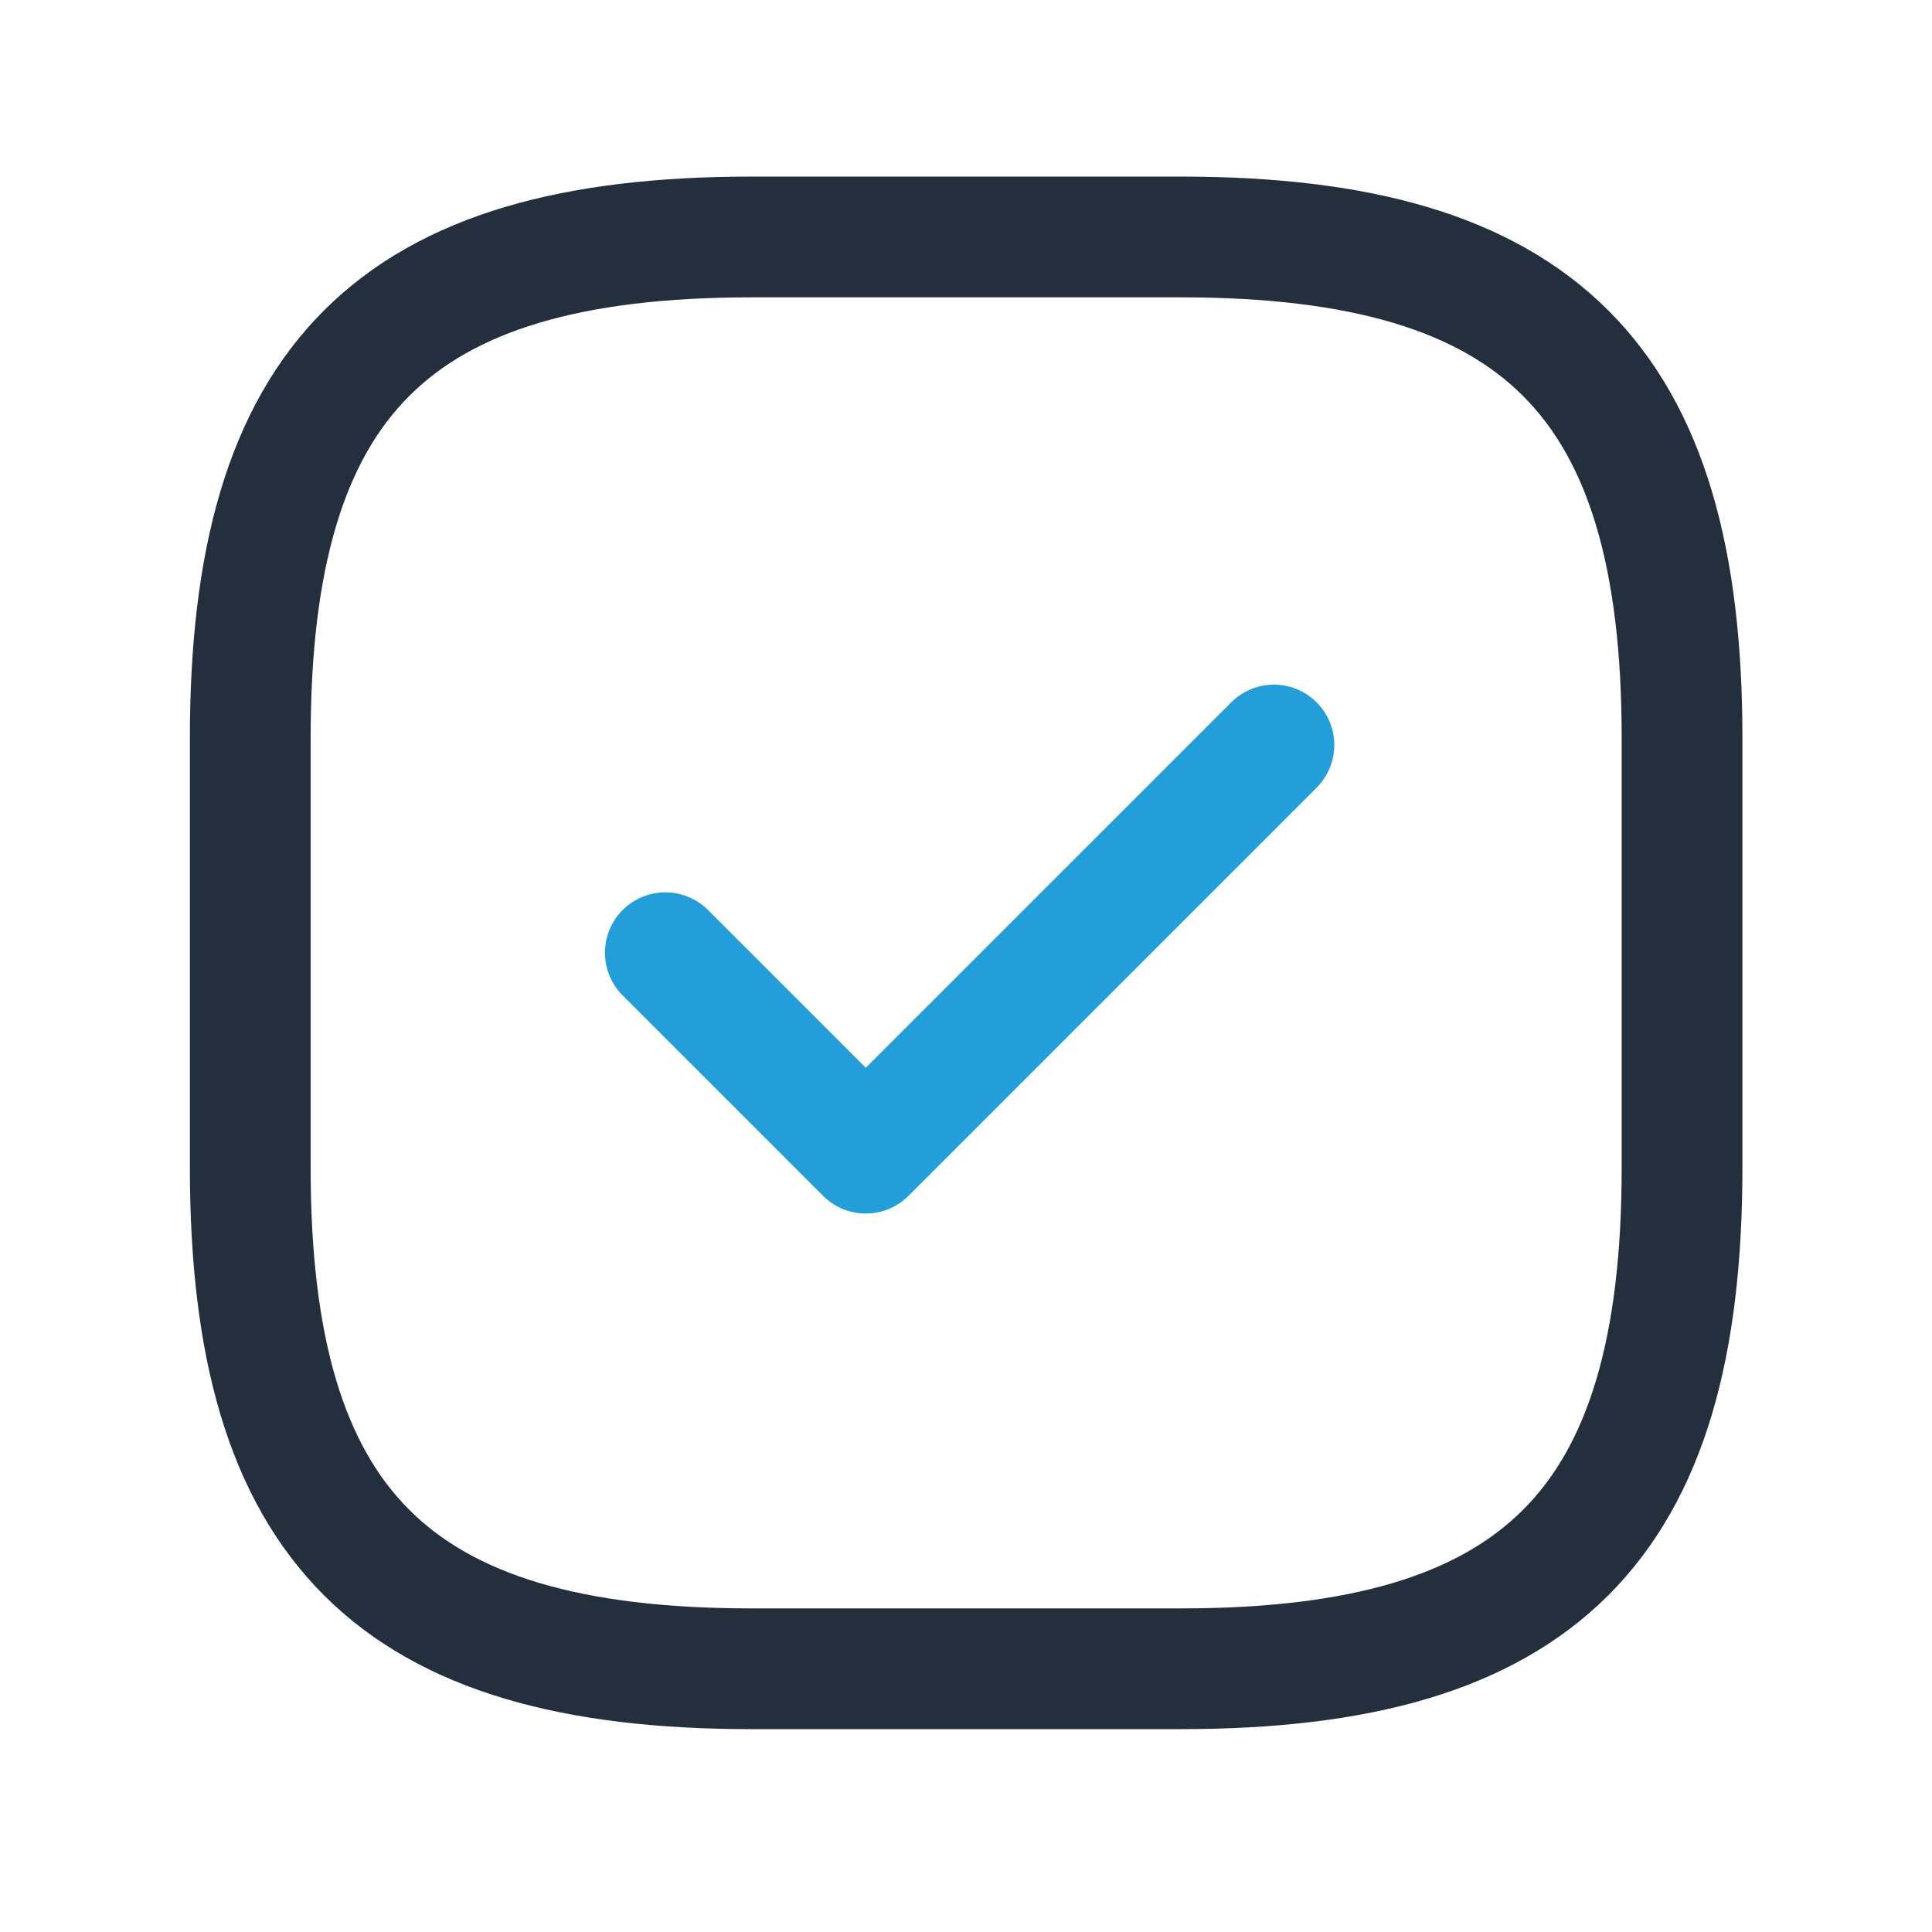<?xml version="1.0" encoding="UTF-8"?> <svg xmlns="http://www.w3.org/2000/svg" id="_Схема_работы" data-name="Схема работы" viewBox="0 0 64 64"><defs><style> .cls-1 { stroke: #229fda; } .cls-1, .cls-2 { fill: none; stroke-linecap: round; stroke-linejoin: round; stroke-width: 4px; } .cls-2 { stroke: #242f3d; } </style></defs><g id="_Сдача_работы" data-name="Сдача работы"><g><path class="cls-2" d="m24.89,55.28h14.23c11.86,0,16.6-4.74,16.6-16.6v-14.23c0-11.86-4.74-16.6-16.6-16.6h-14.23c-11.86,0-16.6,4.74-16.6,16.6v14.23c0,11.86,4.74,16.6,16.6,16.6Z"></path><path class="cls-1" d="m22.04,31.56l6.64,6.64,13.52-13.52"></path></g></g></svg> 